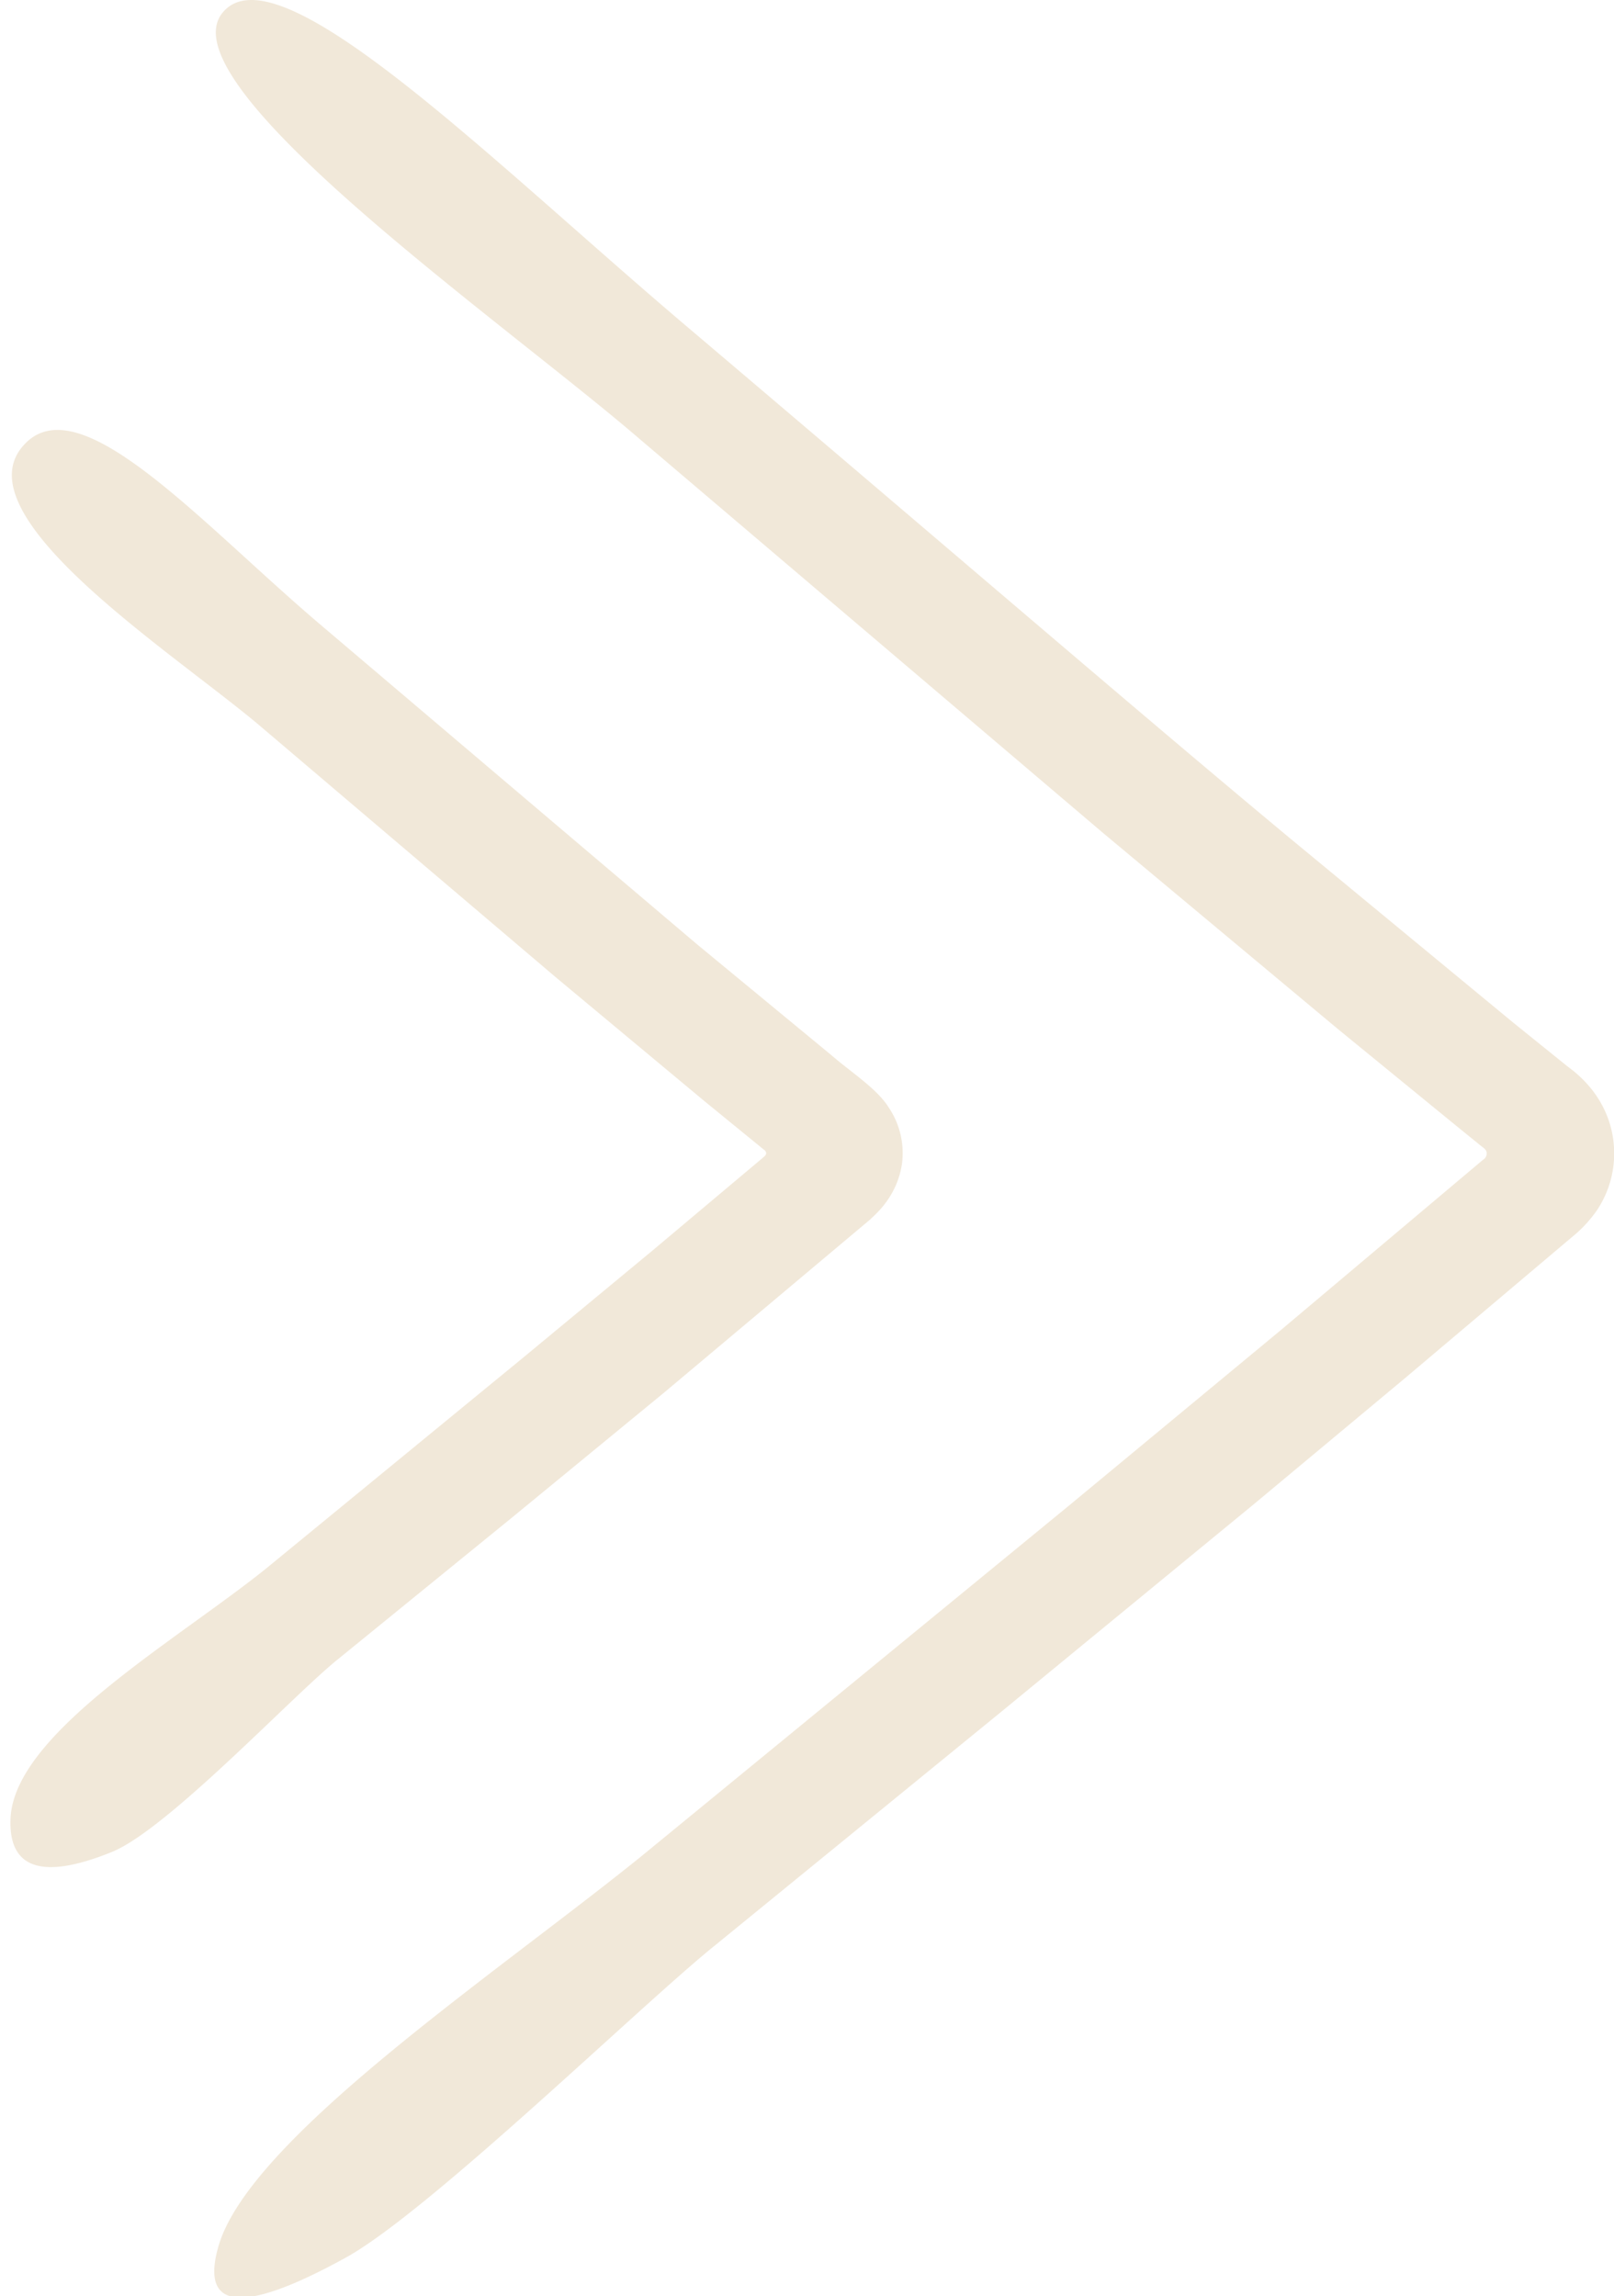 <?xml version="1.0" encoding="UTF-8"?>
<svg data-bbox="2.904 0 446.254 639.245" viewBox="0 0 449.11 638.83" xmlns="http://www.w3.org/2000/svg" data-type="color">
    <g>
        <path d="m73.16 202.66 81.52 69.27 41.24 34.36L212 319.42c.45.42 1.18.72 1.18 1.43s-.7 1-1.13 1.46l-30.77 25.86-35.67 29.53-71.8 58.9C48.48 456.88 3.89 482.4 2.93 506c-.57 13.5 8.22 17.39 28.23 9.26 15.64-6.39 50.76-44 63.12-53.81l47.83-38.93 42.61-35 57.55-48.34c.67-.82 7.19-5.7 8.68-15.16a22.63 22.63 0 0 0-3.64-15.85c-3.18-5.21-10.61-9.92-15.95-14.57L194 262.77c-24.18-20.51-59.66-50.61-104.87-89C55.26 145 21.09 105.69 6 124.56c-16.09 20.09 44 58.21 67.16 78.1" fill="#f1e8d9" data-color="1"/>
        <path d="M177.62 121.83 307 231.81l65.33 54.54 32.95 26.93 7.1 5.77a4.4 4.4 0 0 1 1.09 1 2 2 0 0 1-.81 2.64L356.49 370l-59.1 48.95-118.91 97.5c-40.82 33-109.24 78.64-117.72 108.63-4.9 17.17 5.85 19.4 35.56 3C119.56 615.21 179 557.27 199 541.23l79.71-65.05 70.58-58 41.62-34.7 47.82-40.4a36 36 0 0 0 5.65-6.37 28.44 28.44 0 0 0 4.7-17.88c-.54-7.82-4.44-16-12.89-22.11L421 284.47l-60.55-50C321 201.76 264 152.62 190.57 90.38 135.72 43.81 77-15.27 61.87 3.61c-16.01 20.02 78.29 86 115.75 118.22" fill="#f1e8d9" data-color="1"/>
    </g>
</svg>
